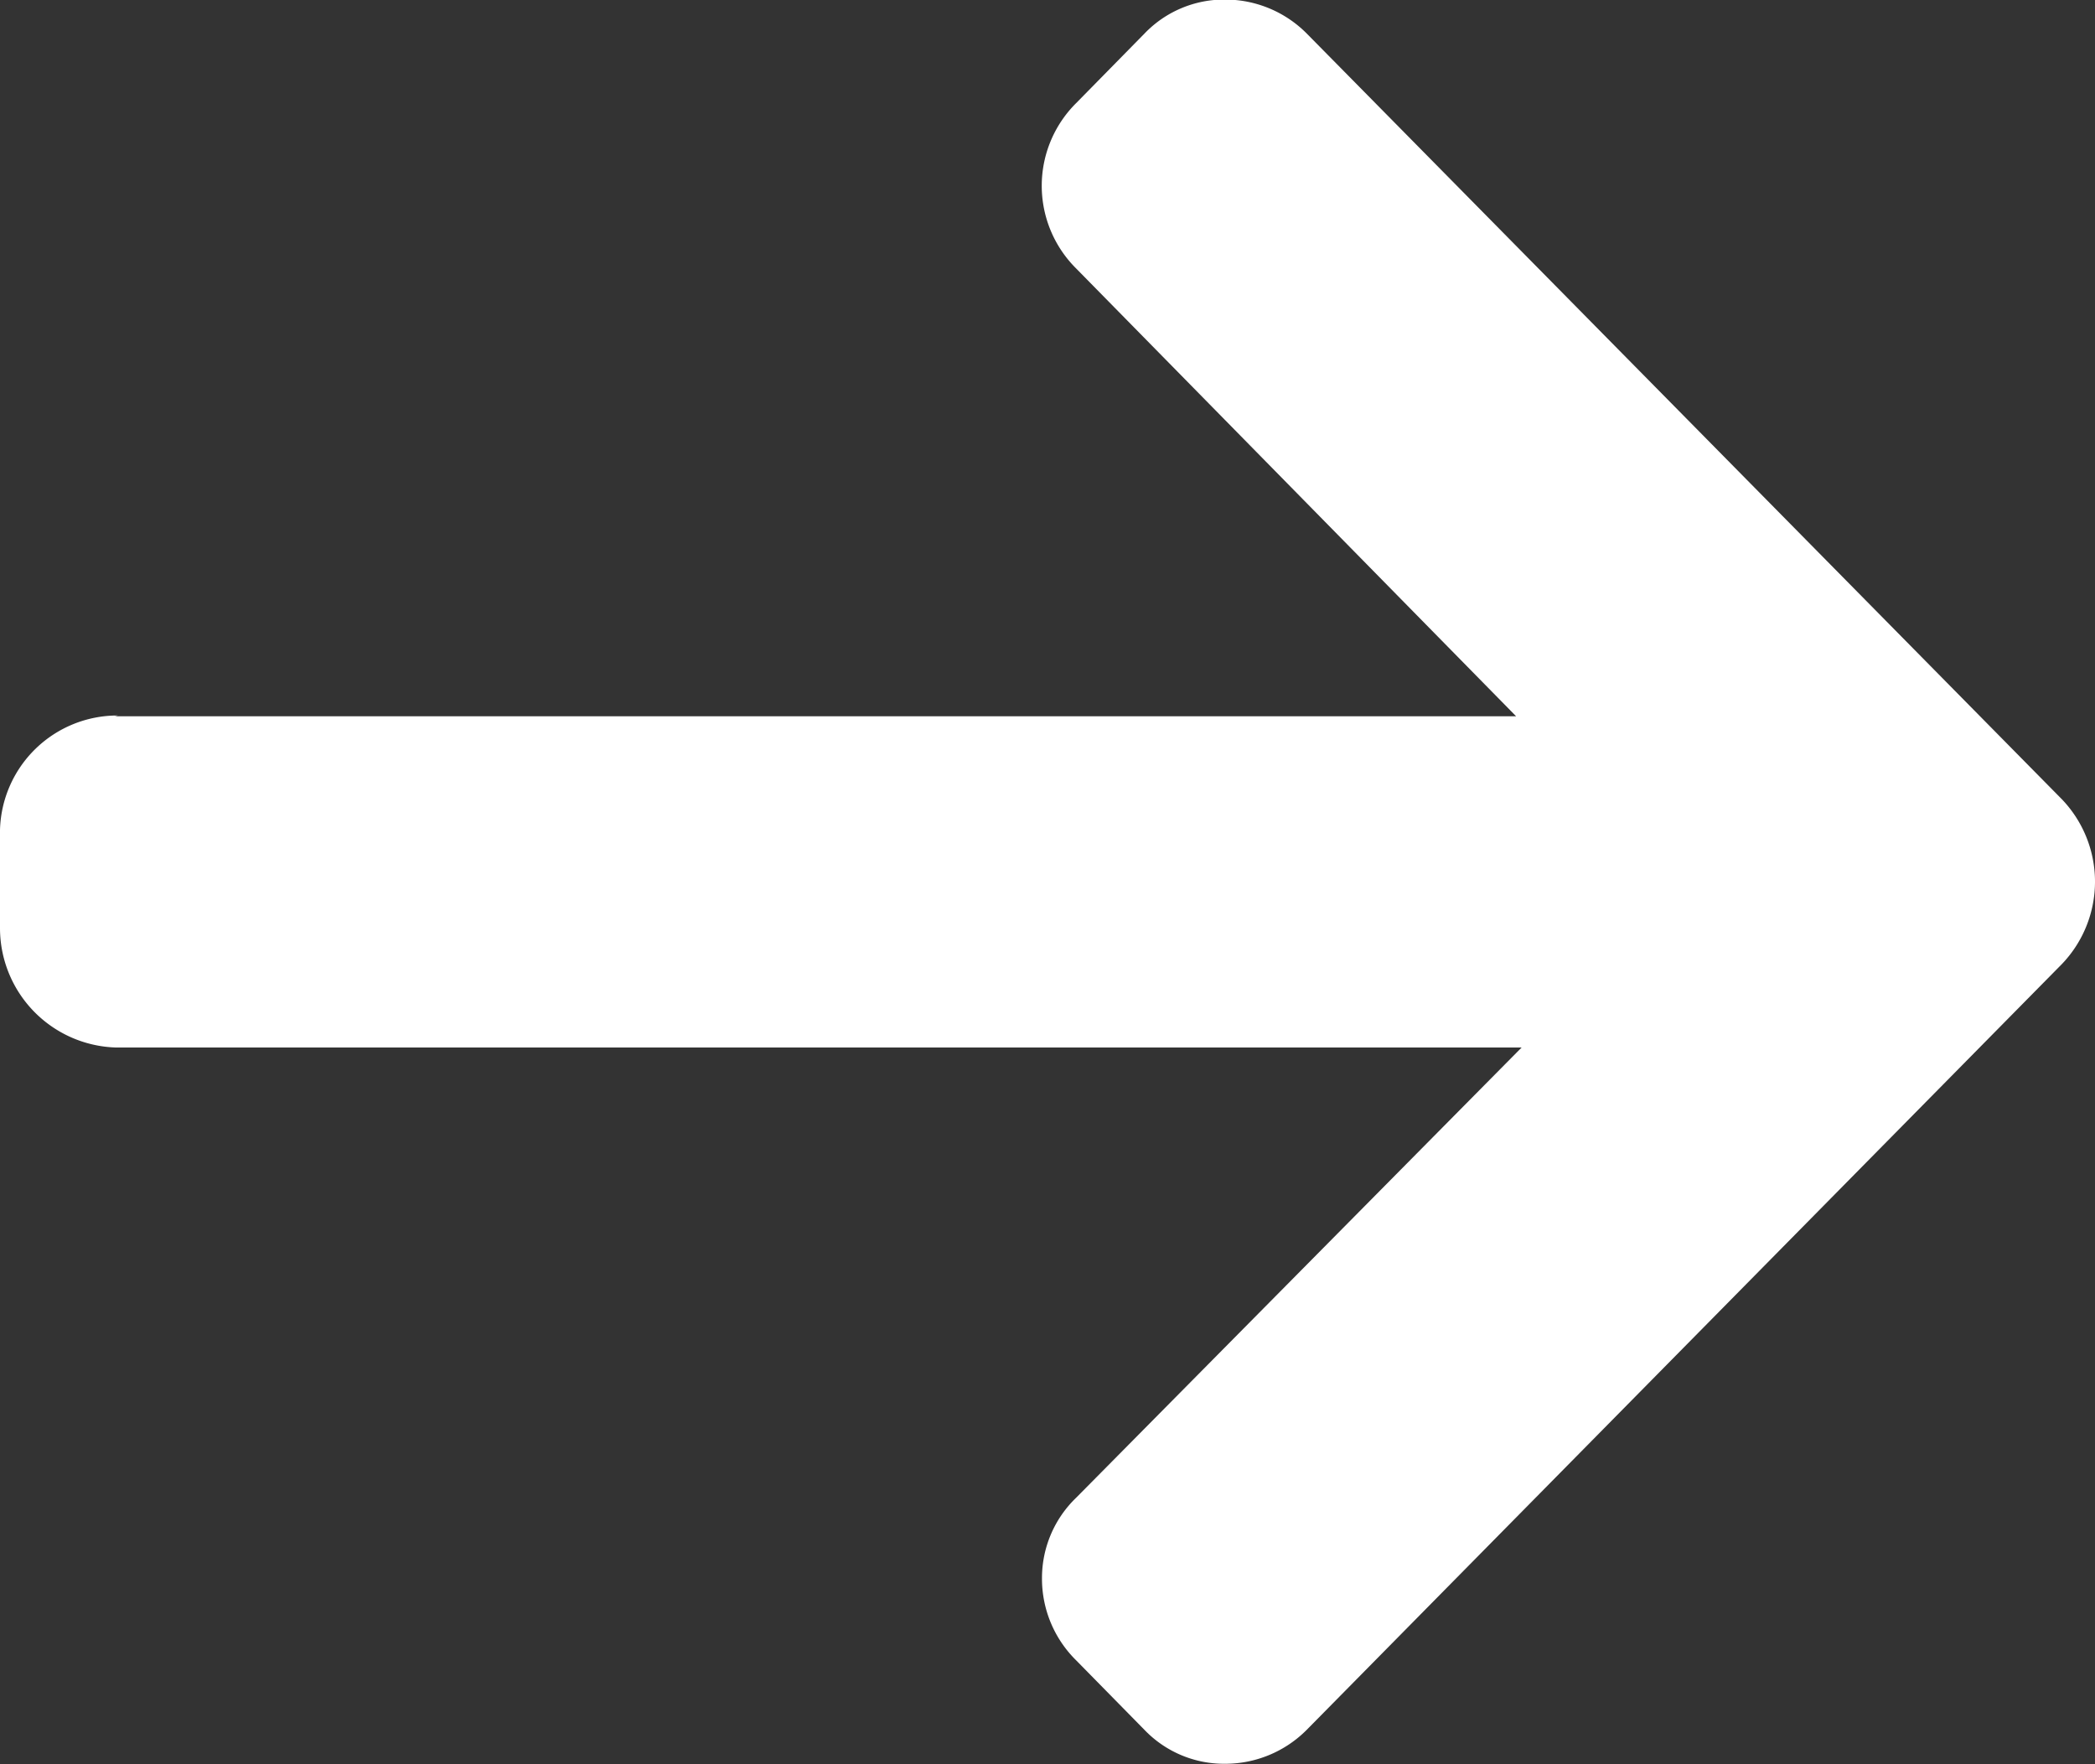 <svg xmlns="http://www.w3.org/2000/svg" width="19" height="16" viewBox="0 0 19 16">
<rect x="0" y="0" width="19" height="16" fill="#333333" stroke="none"/>
<defs>
    <style>
      .cls-1 {
        fill: #fff;
        fill-rule: evenodd;
      }
    </style>
  </defs>
  <path class="cls-1" d="M3653.07,828.489l-0.03.007h12.71l-3.99-4.061a1.057,1.057,0,0,1,0-1.5l0.62-.631a1,1,0,0,1,.73-0.308,1.042,1.042,0,0,1,.74.307l6.85,6.946a1.08,1.08,0,0,1,0,1.494l-6.85,6.946a1.042,1.042,0,0,1-.74.307,1,1,0,0,1-.73-0.307l-0.62-.631a1.039,1.039,0,0,1-.31-0.744,1.011,1.011,0,0,1,.31-0.731l4.04-4.083h-12.75a1.084,1.084,0,0,1-1.05-1.081v-0.892A1.066,1.066,0,0,1,3653.07,828.489Z" transform="translate(-3652 -822)"/>
</svg>
